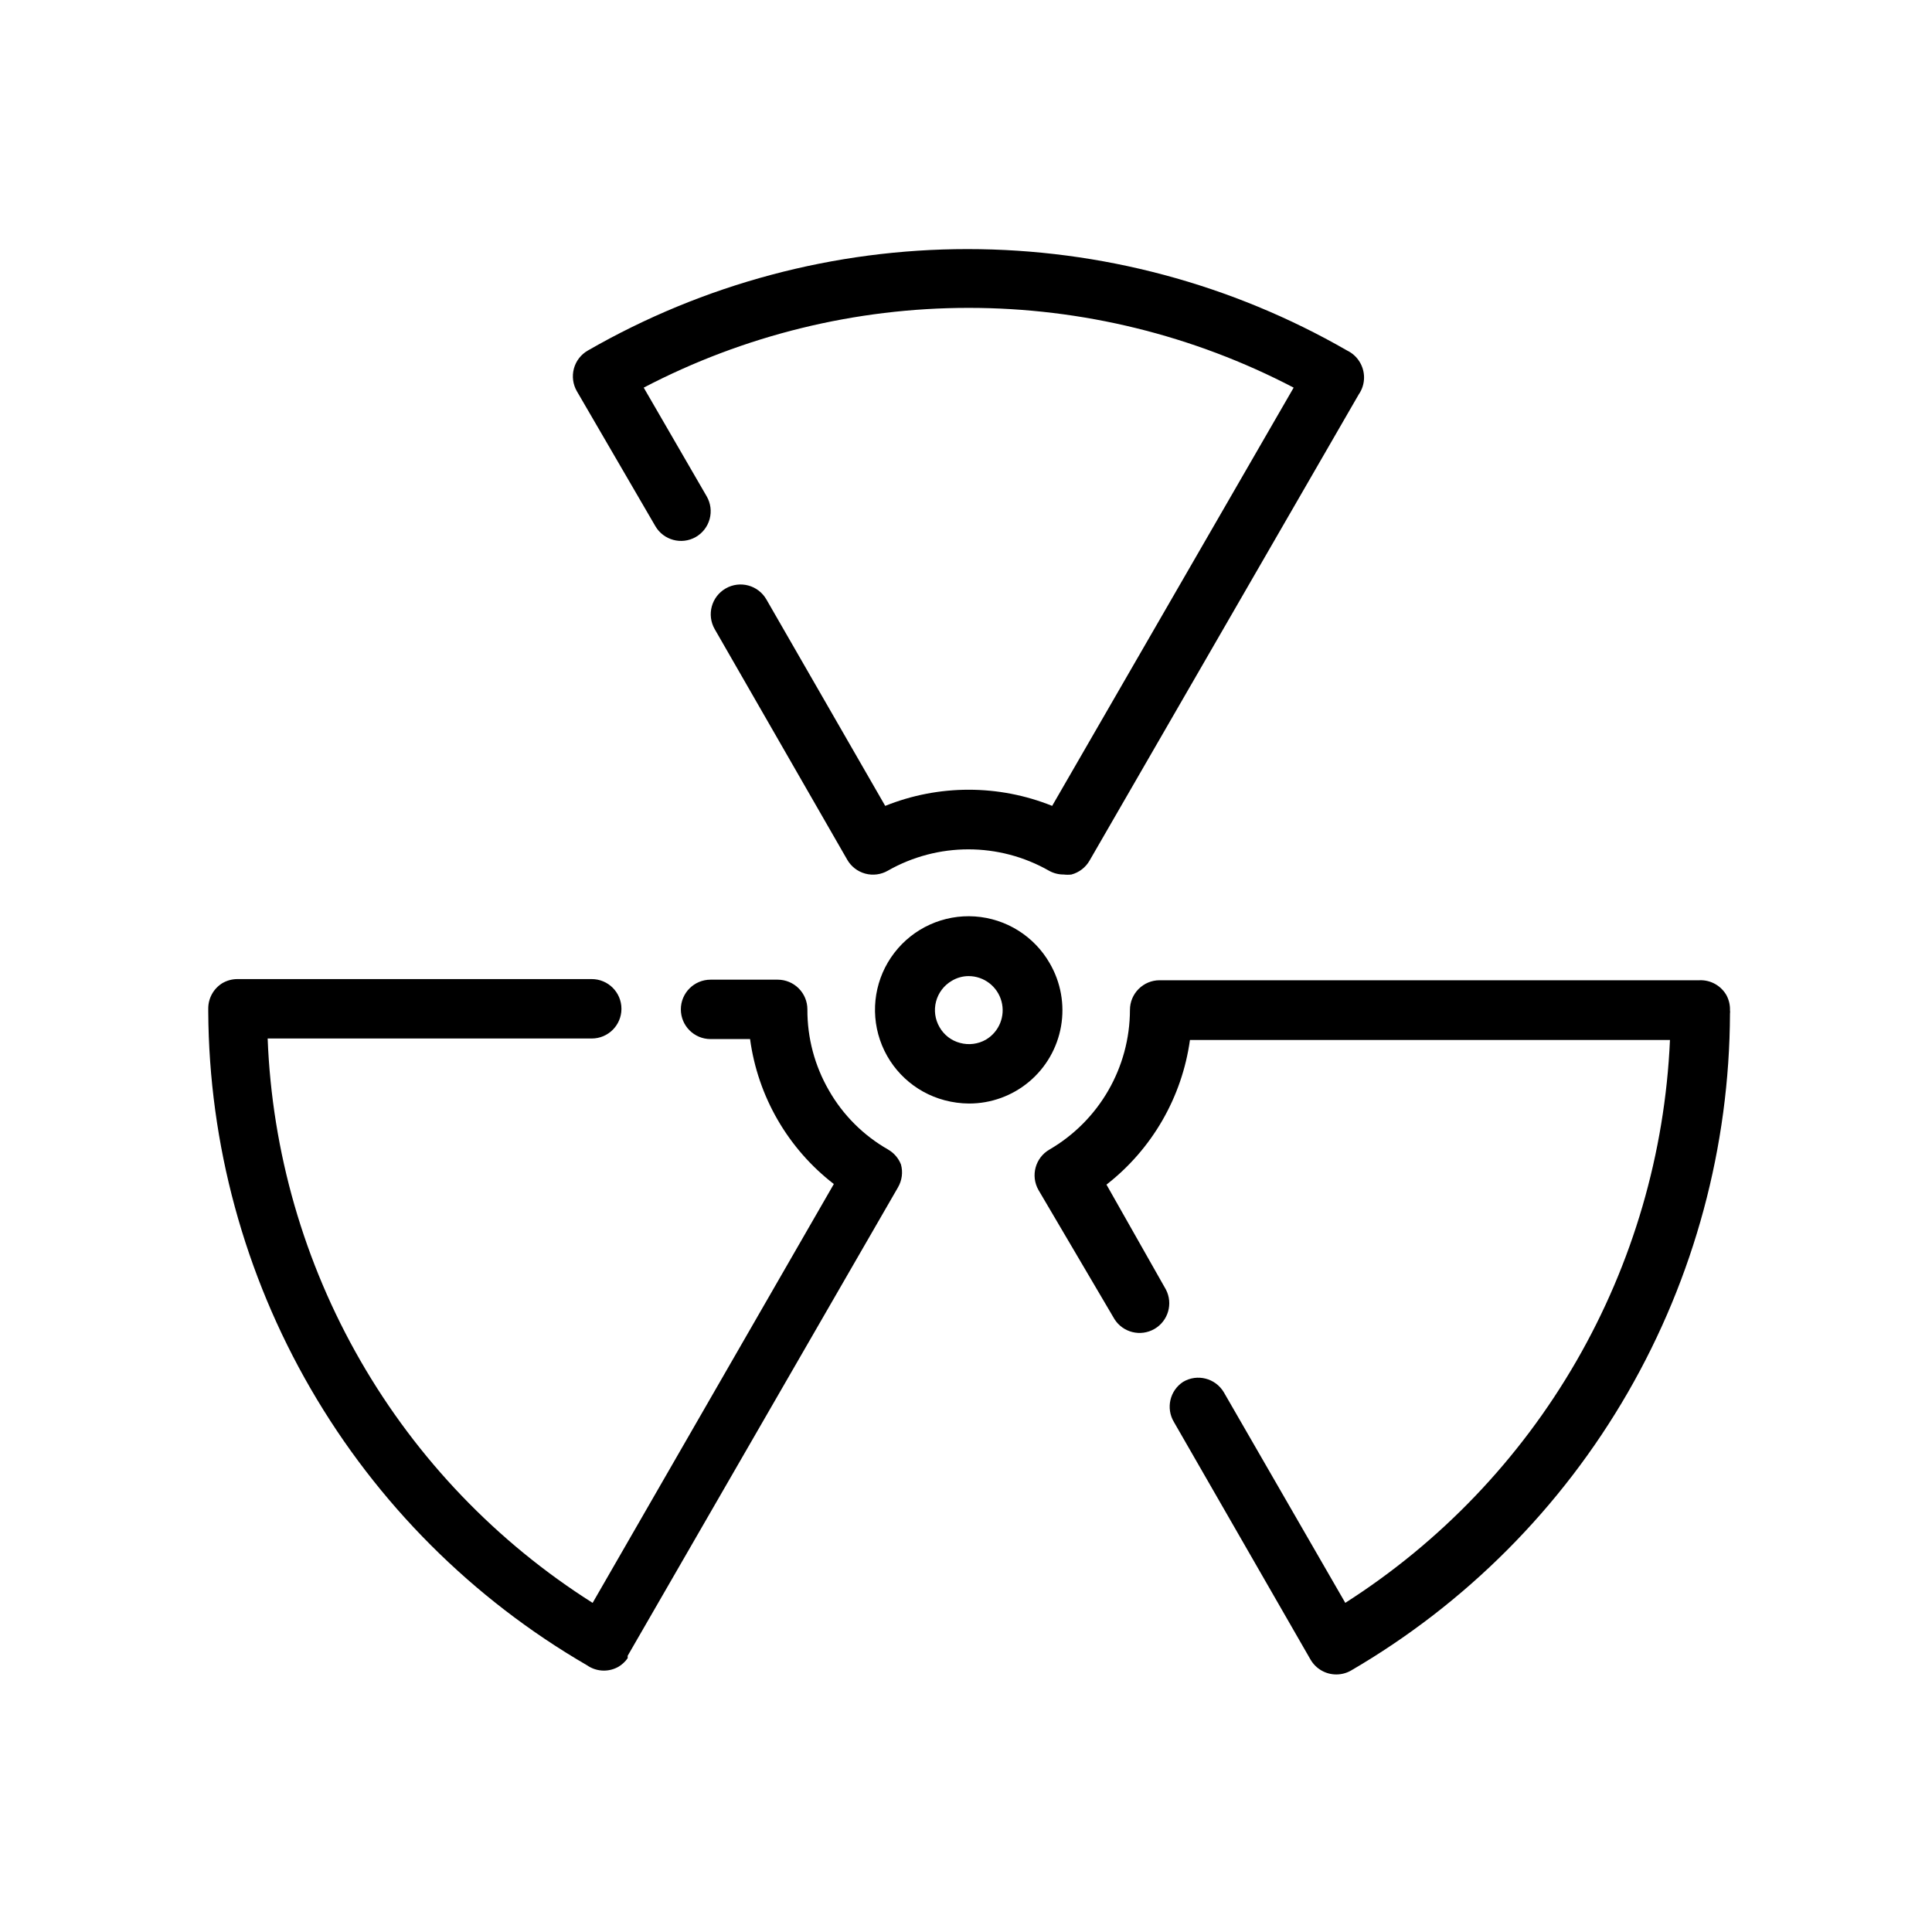 <?xml version="1.0" encoding="UTF-8"?>
<!-- Uploaded to: SVG Repo, www.svgrepo.com, Generator: SVG Repo Mixer Tools -->
<svg fill="#000000" width="800px" height="800px" version="1.1" viewBox="144 144 512 512" xmlns="http://www.w3.org/2000/svg">
 <g>
  <path d="m422.2 399.29c-4.125-7.199-11.574-11.859-19.852-12.422-8.277-0.559-16.285 3.059-21.336 9.641-5.055 6.578-6.481 15.25-3.805 23.102 2.676 7.856 9.105 13.848 17.125 15.969 2.106 0.559 4.273 0.852 6.453 0.867 5.828 0.012 11.473-2.035 15.938-5.781 4.465-3.742 7.461-8.945 8.465-14.688 1-5.742-0.059-11.652-2.988-16.688zm-16.926 20.23c-2.078 1.184-4.543 1.496-6.848 0.867-2.301-0.602-4.258-2.106-5.434-4.172-1.203-2.055-1.535-4.504-0.93-6.809s2.102-4.273 4.156-5.473c1.355-0.82 2.906-1.258 4.488-1.258 4.074 0.016 7.633 2.754 8.695 6.684 1.066 3.93-0.625 8.09-4.129 10.16z"/>
  <path d="m379.38 448.65c-6.57-3.734-12.012-9.176-15.746-15.746-3.75-6.508-5.707-13.898-5.668-21.41 0-2.09-0.828-4.09-2.305-5.566-1.477-1.477-3.481-2.305-5.566-2.305h-17.789c-4.348 0-7.875 3.523-7.875 7.871 0 4.348 3.527 7.871 7.875 7.871h10.469c2.059 15.227 10.035 29.027 22.199 38.414l-63.922 111c-25.402-16.082-46.516-38.098-61.52-64.156-15-26.055-23.445-55.367-24.602-85.41h85.887c4.348 0 7.871-3.523 7.871-7.871 0-4.348-3.523-7.875-7.871-7.875h-93.992c-1.387 0.016-2.746 0.395-3.938 1.102-2.305 1.441-3.703 3.973-3.699 6.691v0.867c0.195 35.109 9.559 69.559 27.16 99.934 17.605 30.379 42.84 55.629 73.207 73.25 1.316 0.922 2.883 1.414 4.488 1.418 1.352-0.004 2.68-0.355 3.856-1.023 0.969-0.578 1.801-1.355 2.441-2.281v-0.629l71.637-124.14v-0.004c1.066-1.832 1.352-4.016 0.785-6.062-0.648-1.656-1.844-3.043-3.383-3.934z"/>
  <path d="m601.6 407.87c-1.438-2.633-4.246-4.223-7.242-4.094h-143.04c-4.348 0-7.871 3.523-7.871 7.871-0.031 15.25-8.152 29.332-21.336 37-3.746 2.16-5.047 6.941-2.91 10.707l20.152 34.242c2.262 3.559 6.93 4.703 10.582 2.59 3.652-2.109 4.992-6.727 3.035-10.461l-15.742-27.789c12.082-9.41 20.02-23.164 22.121-38.336h127.21c-1.316 29.945-9.82 59.133-24.797 85.098-14.977 25.965-35.984 47.941-61.246 64.074l-32.195-55.812c-2.219-3.738-7.047-4.969-10.785-2.754-3.531 2.312-4.609 7.004-2.441 10.629l36.211 62.977v-0.004c1.414 2.445 4.027 3.949 6.852 3.938 1.352-0.004 2.68-0.355 3.856-1.023 30.465-17.754 55.762-43.16 73.383-73.707 17.617-30.543 26.949-65.16 27.066-100.42 0.043-0.285 0.043-0.578 0-0.867 0.043-1.336-0.254-2.664-0.867-3.856z"/>
  <path d="m317.66 283.41c2.164 3.746 6.945 5.047 10.707 2.914 1.82-1.039 3.152-2.762 3.699-4.789 0.547-2.023 0.266-4.184-0.785-5.996l-16.688-28.812h-0.004c26.586-13.887 56.129-21.137 86.121-21.137 29.992 0 59.535 7.25 86.121 21.137l-64 110.84c-14.195-5.707-30.047-5.707-44.242 0l-31.488-54.711v0.004c-2.172-3.785-7-5.09-10.785-2.914-3.781 2.172-5.086 7.004-2.91 10.785l35.109 61.086c1.039 1.82 2.762 3.152 4.785 3.699s4.184 0.266 6-0.785c13.227-7.527 29.438-7.527 42.664 0 1.199 0.68 2.559 1.031 3.938 1.023 0.68 0.082 1.367 0.082 2.047 0 2.027-0.543 3.758-1.875 4.801-3.699l71.32-123.51v-0.004c0.934-1.336 1.43-2.934 1.418-4.562-0.012-1.449-0.418-2.863-1.18-4.094-0.793-1.297-1.941-2.336-3.309-2.992-30.602-17.613-65.293-26.883-100.61-26.883-35.309 0-70 9.27-100.6 26.883-1.828 1.043-3.16 2.769-3.703 4.801-0.539 2.019-0.258 4.172 0.789 5.984z"/>
 </g>
</svg>